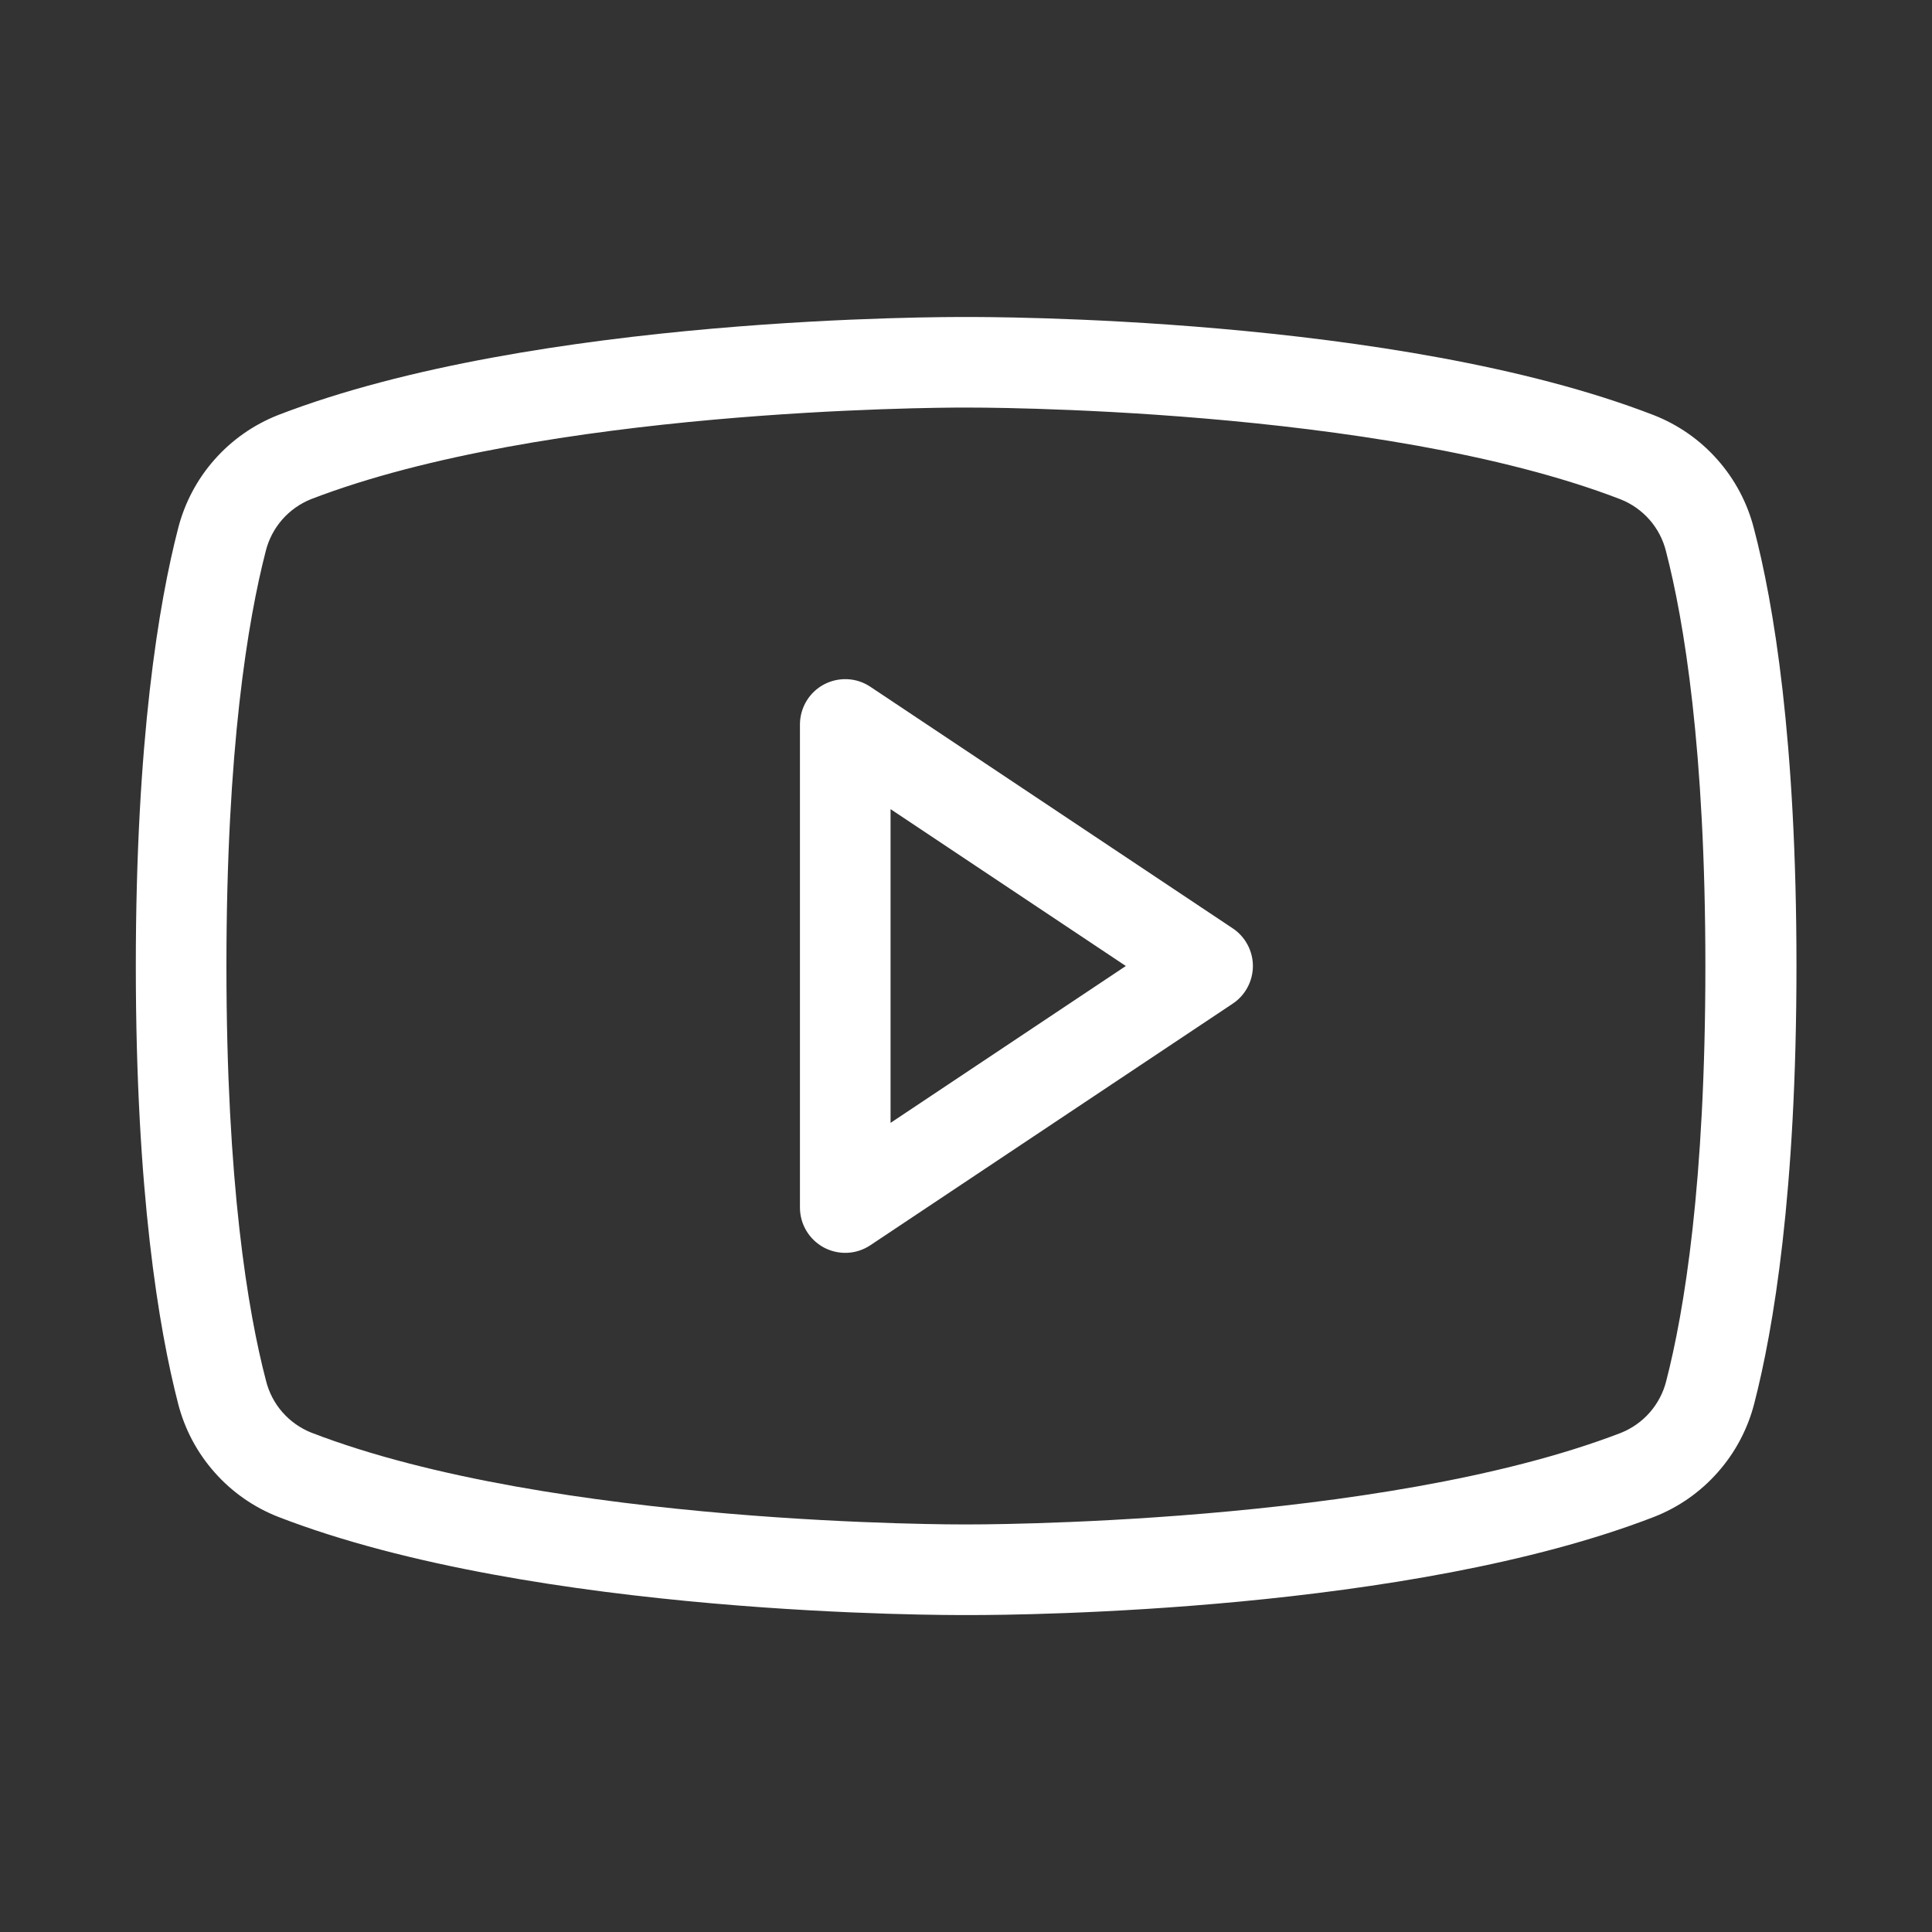 <?xml version="1.0" encoding="UTF-8"?> <svg xmlns="http://www.w3.org/2000/svg" width="40" height="40" viewBox="0 0 40 40" fill="none"><rect x="0" y="0" width="40" height="40" fill="#333333" stroke="none"/><path d="M25.52 19.219L18.02 14.219C17.879 14.124 17.715 14.07 17.545 14.062C17.375 14.054 17.207 14.092 17.057 14.172C16.907 14.252 16.782 14.372 16.695 14.518C16.608 14.664 16.562 14.83 16.562 15V25C16.562 25.17 16.608 25.337 16.695 25.482C16.782 25.628 16.907 25.747 17.057 25.828C17.207 25.908 17.375 25.946 17.545 25.938C17.715 25.93 17.879 25.875 18.02 25.781L25.52 20.781C25.649 20.696 25.755 20.58 25.828 20.443C25.901 20.307 25.94 20.155 25.94 20C25.94 19.845 25.901 19.693 25.828 19.557C25.755 19.42 25.649 19.304 25.52 19.219ZM18.438 23.248V16.752L23.309 20L18.438 23.248ZM36.312 10.938C36.177 10.411 35.918 9.923 35.557 9.516C35.197 9.108 34.744 8.792 34.237 8.594C28.906 6.53 20.355 6.563 20 6.563C19.645 6.563 11.094 6.53 5.756 8.594C5.251 8.793 4.8 9.109 4.44 9.517C4.08 9.924 3.823 10.411 3.688 10.938C3.289 12.483 2.812 15.312 2.812 20C2.812 24.688 3.289 27.517 3.688 29.062C3.823 29.59 4.082 30.077 4.443 30.484C4.803 30.892 5.256 31.208 5.763 31.406C11.094 33.47 19.644 33.438 20 33.438H20.111C21.191 33.438 29.173 33.369 34.244 31.406C34.751 31.208 35.203 30.892 35.563 30.484C35.924 30.077 36.183 29.59 36.319 29.062C36.717 27.52 37.194 24.698 37.194 20C37.194 15.302 36.719 12.483 36.312 10.938ZM34.497 28.594C34.437 28.834 34.32 29.056 34.157 29.243C33.994 29.429 33.789 29.574 33.559 29.666C28.559 31.592 20.091 31.562 20 31.562C19.909 31.562 11.452 31.594 6.445 29.661C6.215 29.569 6.01 29.424 5.847 29.238C5.684 29.052 5.568 28.829 5.508 28.589C5.131 27.153 4.688 24.497 4.688 20C4.688 15.503 5.131 12.847 5.503 11.406C5.563 11.166 5.68 10.944 5.843 10.757C6.006 10.571 6.211 10.426 6.441 10.334C11.259 8.478 19.302 8.438 19.962 8.438H20C20.084 8.438 28.548 8.406 33.555 10.339C33.785 10.431 33.99 10.576 34.153 10.762C34.316 10.948 34.432 11.171 34.492 11.411C34.864 12.847 35.308 15.503 35.308 20.005C35.308 24.506 34.869 27.153 34.497 28.594Z" fill="white"></path></svg> 
